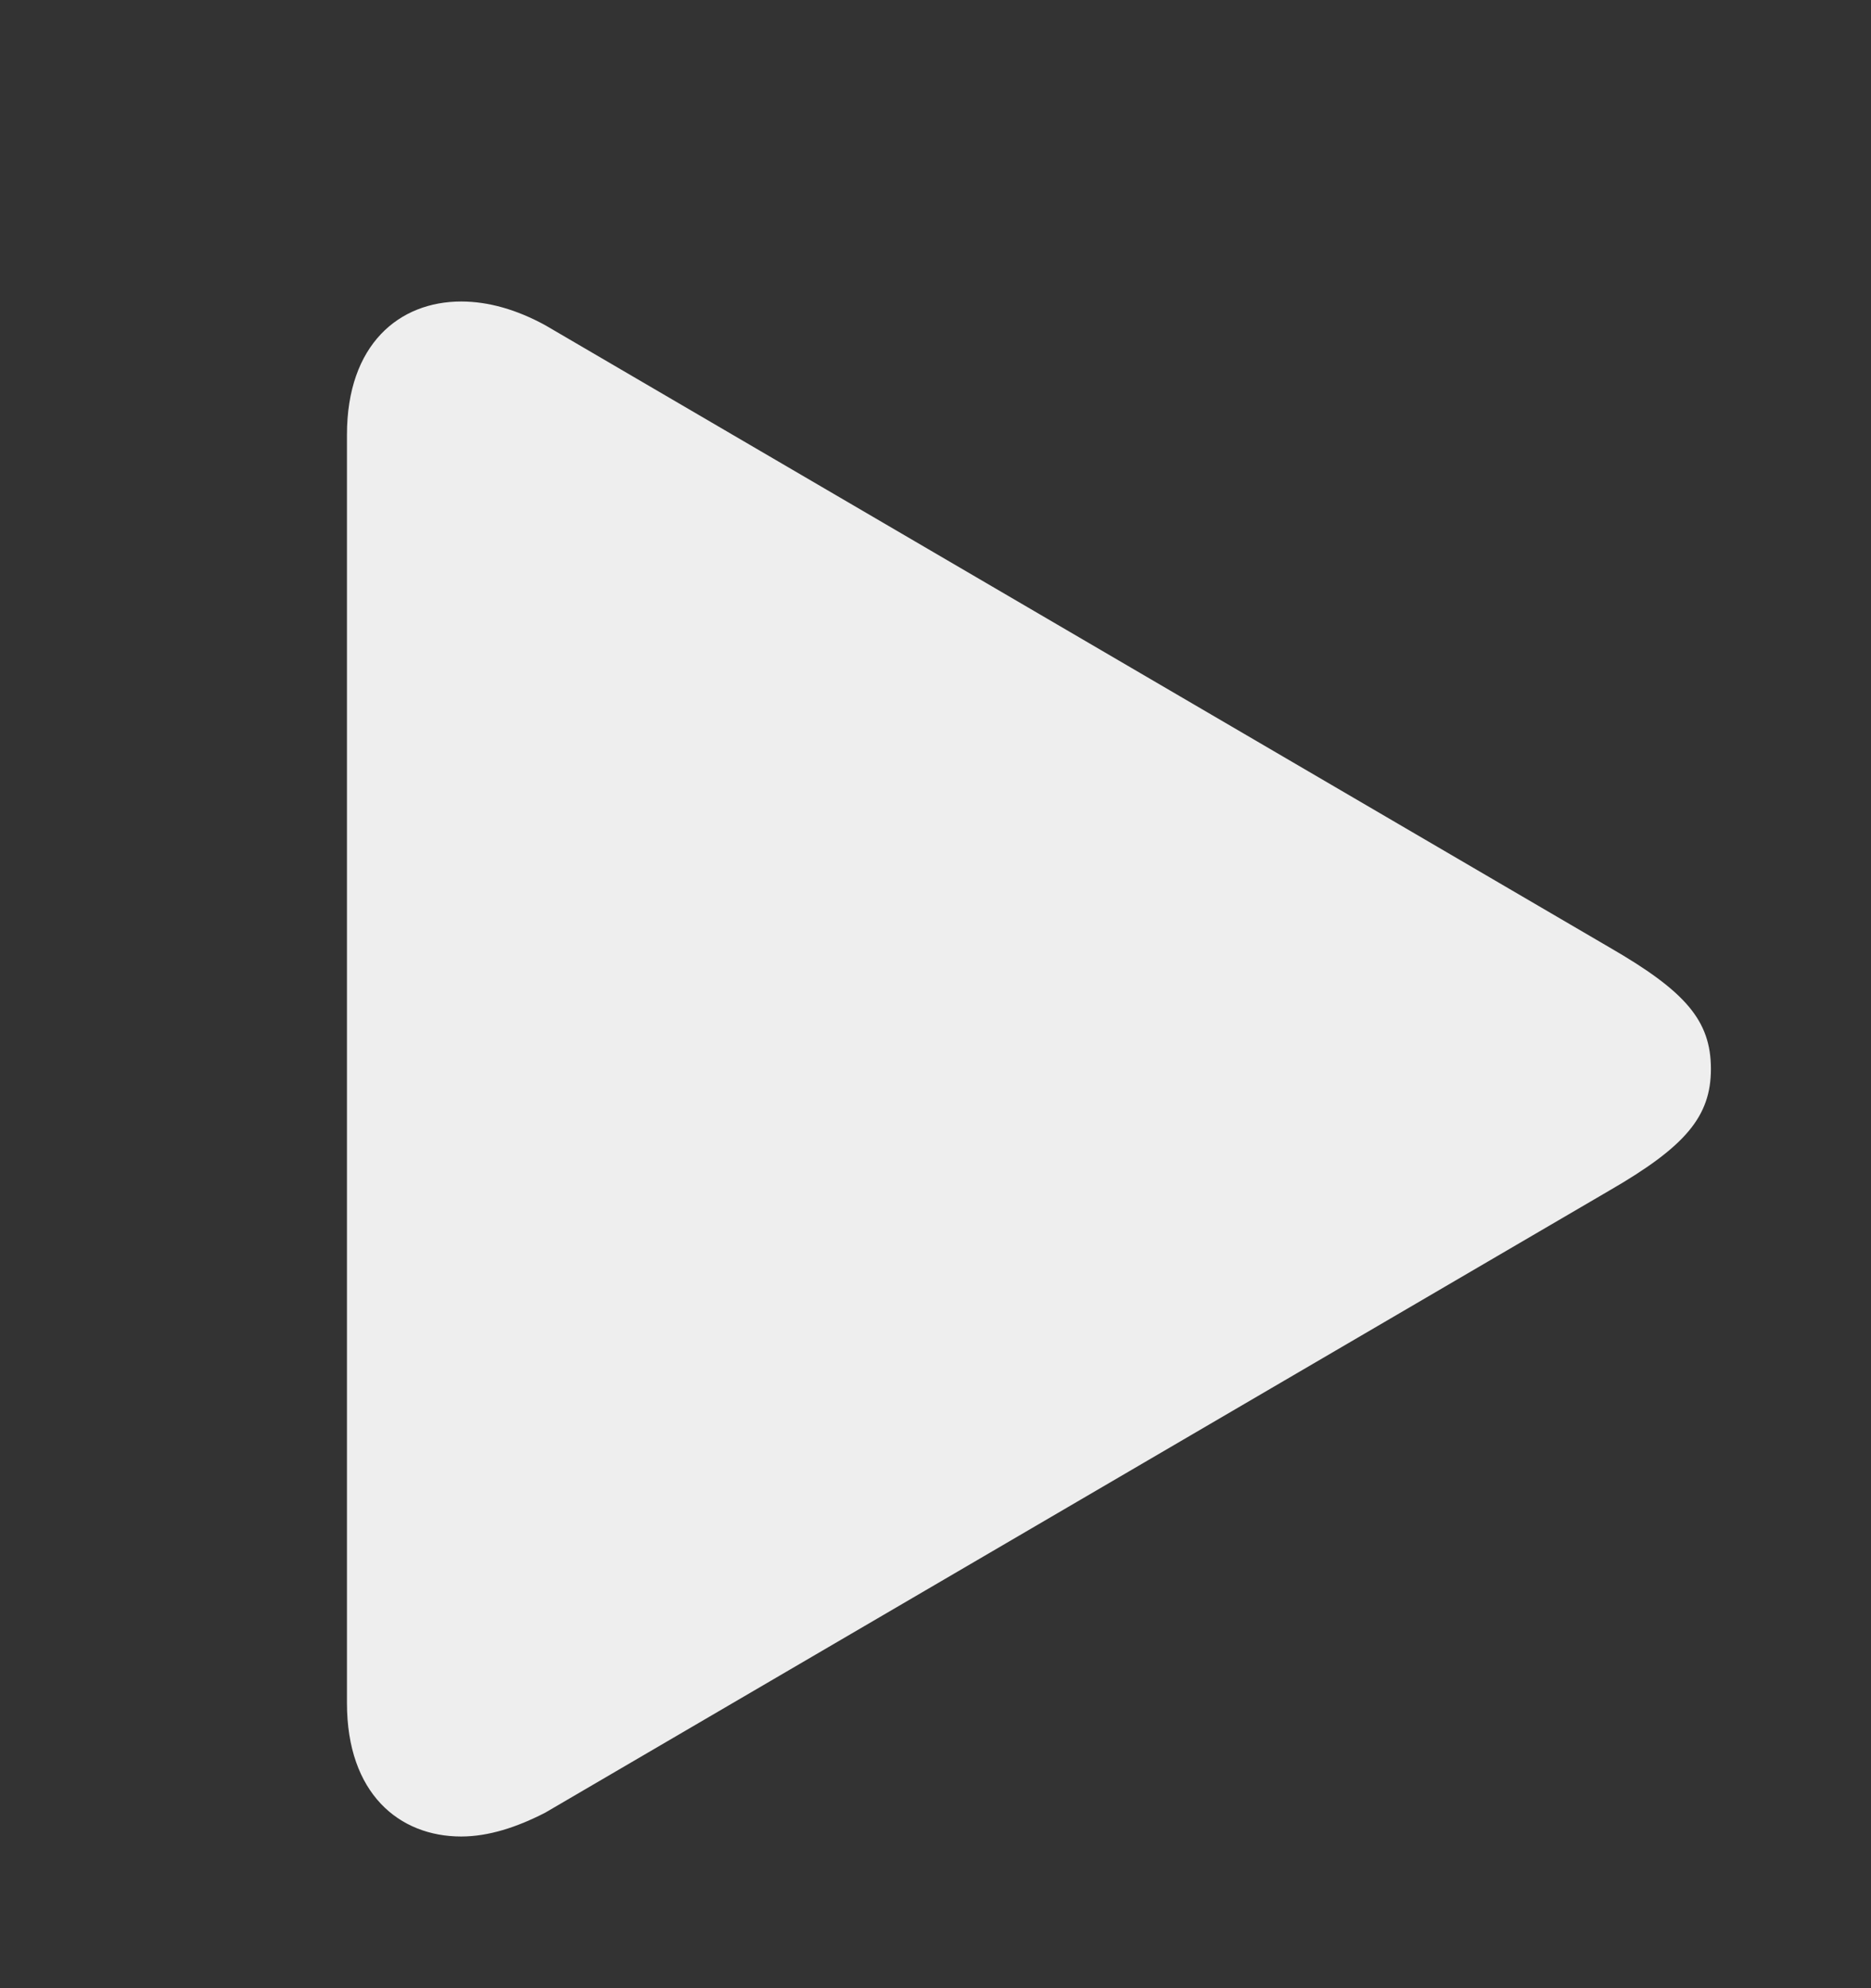 <svg width="16" height="17" viewBox="0 0 16 17" fill="none" xmlns="http://www.w3.org/2000/svg">
<rect x="0" y="0" width="16" height="17" fill="#333333" stroke="none"/>
<path d="M2.967 14.562C2.967 15.335 3.413 15.703 3.944 15.703C4.178 15.703 4.42 15.624 4.663 15.499L13.764 10.179C14.413 9.804 14.631 9.546 14.631 9.14C14.631 8.726 14.413 8.476 13.764 8.101L4.663 2.781C4.42 2.648 4.178 2.578 3.944 2.578C3.413 2.578 2.967 2.945 2.967 3.718V14.562Z" fill="#EEEEEE"/>
</svg>
